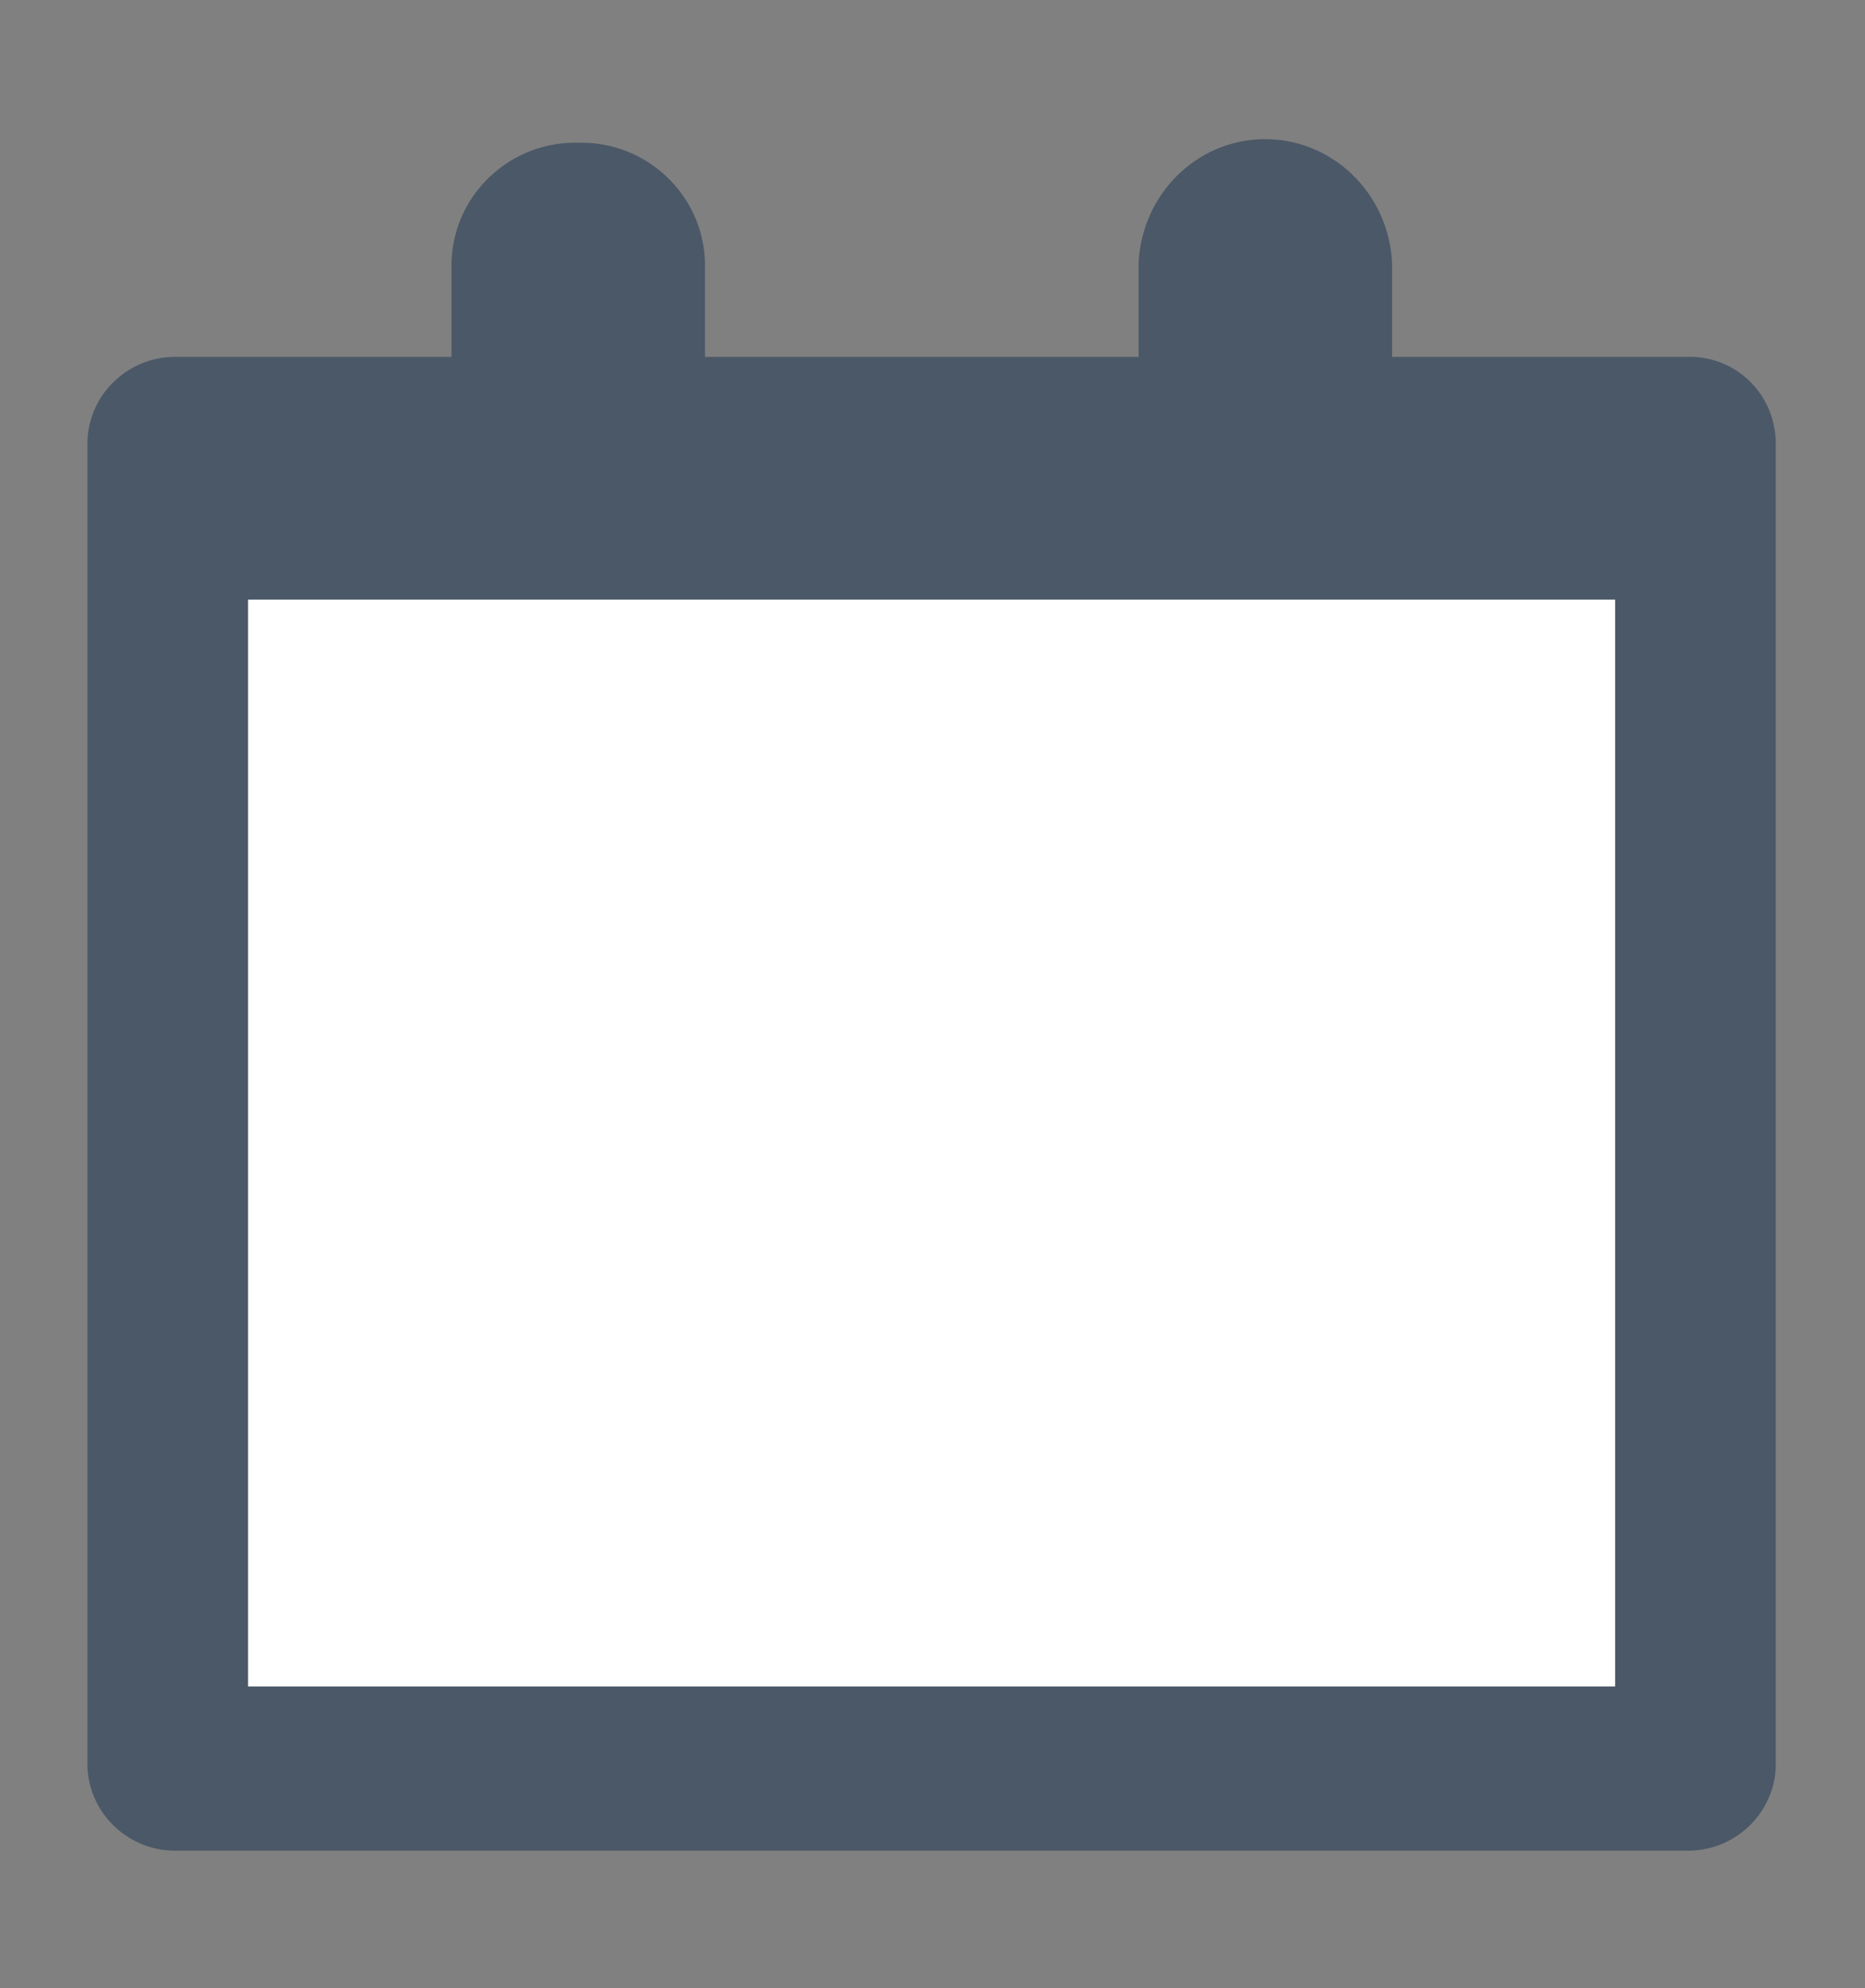 <svg version="1.1" id="Layer_1" xmlns="http://www.w3.org/2000/svg" xmlns:xlink="http://www.w3.org/1999/xlink" x="0px" y="0px"
	 viewBox="0 0 104.5 111.4" style="enable-background:new 0 0 104.5 111.4;" xml:space="preserve">
<rect x="0" y="0" width="104.5" height="111.4" fill="#808080" stroke="none"/>
<style type="text/css">
	.st0{opacity:0.8;fill:#3D4E60;}
	.st1{fill:#FFFFFF;}
</style>
<title>date</title>
<path class="st0" d="M94.5,20h-9.3H78v-5.3c-0.2-3.9-3.4-7-7.3-6.9c-3.7,0.1-6.7,3.1-6.9,6.9V20H39.5v-5.3c-0.1-3.8-3.3-6.8-7.1-6.7
	c-3.8-0.1-7,2.9-7.1,6.7V20h-7.1H10c-2.7-0.1-5,2-5.1,4.7v74.3c0.1,2.7,2.4,4.8,5.1,4.7h84.4c2.7,0.1,5-2,5.1-4.7V24.7
	C99.4,22,97.2,19.9,94.5,20z"/>
<rect x="13.9" y="33.6" class="st1" width="76.6" height="60.9"/>
</svg>

